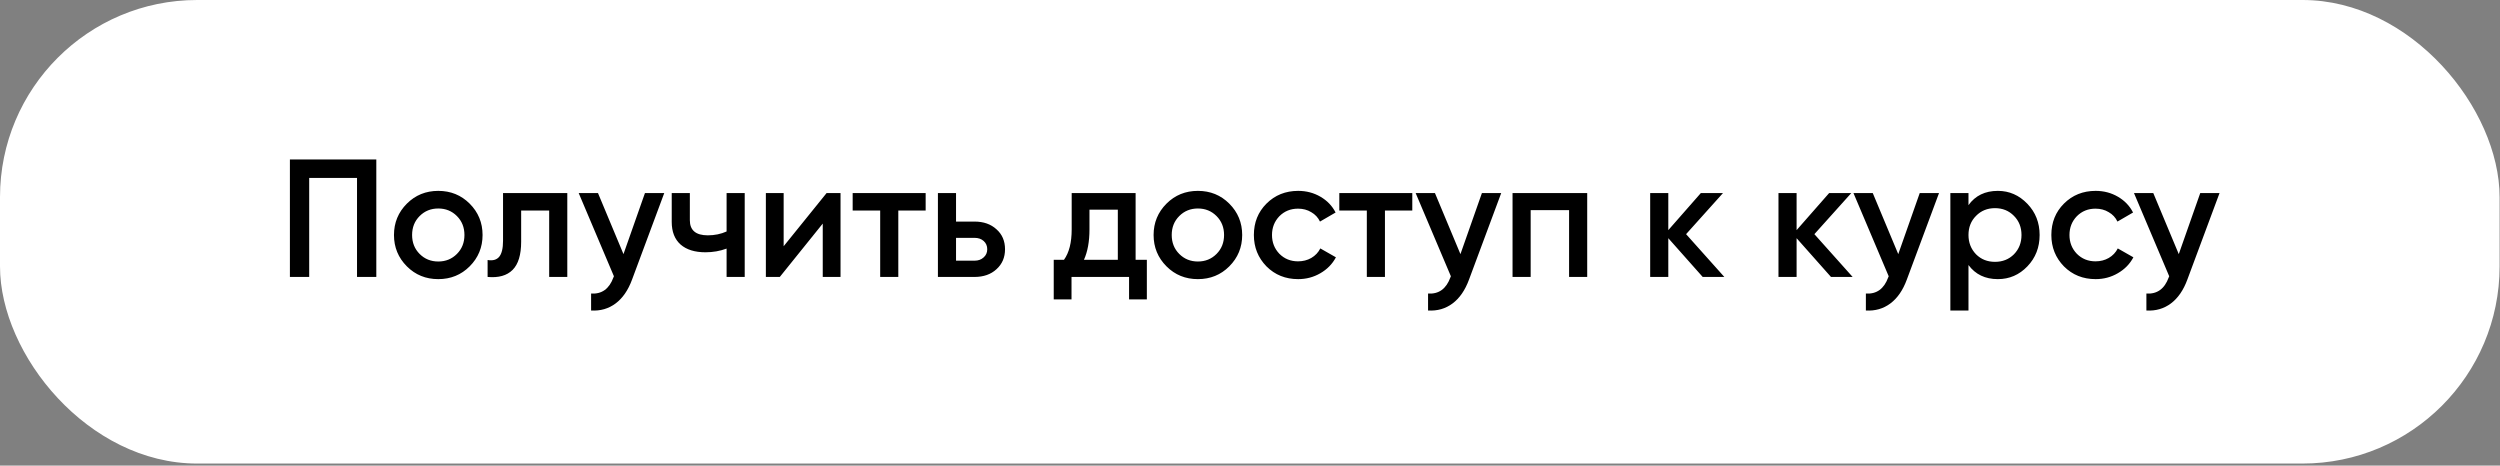<?xml version="1.0" encoding="UTF-8"?> <svg xmlns="http://www.w3.org/2000/svg" width="1192" height="222" viewBox="0 0 1192 222" fill="none"><rect x="0" y="0" width="1192" height="222" fill="#808080" stroke="none"/><rect width="1191.81" height="221.022" rx="94" fill="white"></rect><path d="M138.226 76.047H179.426V132.047H170.226V84.847H147.426V132.047H138.226V76.047ZM223.928 127.007C219.874 131.06 214.888 133.087 208.968 133.087C203.048 133.087 198.061 131.06 194.008 127.007C189.901 122.9 187.848 117.914 187.848 112.047C187.848 106.18 189.901 101.194 194.008 97.087C198.061 93.034 203.048 91.007 208.968 91.007C214.888 91.007 219.874 93.034 223.928 97.087C228.034 101.194 230.088 106.18 230.088 112.047C230.088 117.914 228.034 122.9 223.928 127.007ZM196.488 112.047C196.488 115.674 197.688 118.687 200.088 121.087C202.488 123.487 205.448 124.687 208.968 124.687C212.488 124.687 215.448 123.487 217.848 121.087C220.248 118.687 221.448 115.674 221.448 112.047C221.448 108.42 220.248 105.407 217.848 103.007C215.448 100.607 212.488 99.407 208.968 99.407C205.448 99.407 202.488 100.607 200.088 103.007C197.688 105.407 196.488 108.42 196.488 112.047ZM239.848 92.047H270.488V132.047H261.848V100.367H248.488V115.247C248.488 121.487 247.128 125.967 244.408 128.687C241.688 131.407 237.715 132.527 232.488 132.047V123.967C234.942 124.394 236.782 123.887 238.008 122.447C239.235 120.954 239.848 118.42 239.848 114.847V92.047ZM297.276 121.167L307.516 92.047H316.716L301.356 133.327C299.49 138.394 296.876 142.18 293.516 144.687C290.156 147.194 286.263 148.314 281.836 148.047V139.967C286.956 140.287 290.503 137.727 292.476 132.287L292.716 131.727L275.916 92.047H285.116L297.276 121.167ZM346.439 110.367V92.047H355.079V132.047H346.439V118.527C343.292 119.7 339.932 120.287 336.359 120.287C331.292 120.287 327.346 119.06 324.519 116.607C321.692 114.1 320.279 110.5 320.279 105.807V92.047H328.919V105.007C328.919 109.807 331.772 112.207 337.479 112.207C340.732 112.207 343.719 111.594 346.439 110.367ZM373.646 117.407L394.126 92.047H400.766V132.047H392.286V106.607L371.806 132.047H365.166V92.047H373.646V117.407ZM406.551 92.047H441.351V100.367H428.311V132.047H419.671V100.367H406.551V92.047ZM455.837 105.647H464.637C468.957 105.647 472.45 106.874 475.117 109.327C477.837 111.727 479.197 114.9 479.197 118.847C479.197 122.74 477.837 125.914 475.117 128.367C472.45 130.82 468.957 132.047 464.637 132.047H447.197V92.047H455.837V105.647ZM455.837 124.287H464.717C466.424 124.287 467.837 123.78 468.957 122.767C470.13 121.754 470.717 120.447 470.717 118.847C470.717 117.247 470.157 115.94 469.037 114.927C467.917 113.914 466.477 113.407 464.717 113.407H455.837V124.287ZM541.459 92.047V123.887H546.819V142.767H538.339V132.047H510.899V142.767H502.419V123.887H507.299C509.753 120.474 510.979 115.647 510.979 109.407V92.047H541.459ZM516.819 123.887H532.979V99.967H519.459V109.407C519.459 115.167 518.579 119.994 516.819 123.887ZM586.115 127.007C582.062 131.06 577.075 133.087 571.155 133.087C565.235 133.087 560.248 131.06 556.195 127.007C552.088 122.9 550.035 117.914 550.035 112.047C550.035 106.18 552.088 101.194 556.195 97.087C560.248 93.034 565.235 91.007 571.155 91.007C577.075 91.007 582.062 93.034 586.115 97.087C590.222 101.194 592.275 106.18 592.275 112.047C592.275 117.914 590.222 122.9 586.115 127.007ZM558.675 112.047C558.675 115.674 559.875 118.687 562.275 121.087C564.675 123.487 567.635 124.687 571.155 124.687C574.675 124.687 577.635 123.487 580.035 121.087C582.435 118.687 583.635 115.674 583.635 112.047C583.635 108.42 582.435 105.407 580.035 103.007C577.635 100.607 574.675 99.407 571.155 99.407C567.635 99.407 564.675 100.607 562.275 103.007C559.875 105.407 558.675 108.42 558.675 112.047ZM618.968 133.087C612.941 133.087 607.901 131.06 603.848 127.007C599.848 122.9 597.848 117.914 597.848 112.047C597.848 106.074 599.848 101.087 603.848 97.087C607.901 93.034 612.941 91.007 618.968 91.007C622.861 91.007 626.408 91.94 629.608 93.807C632.808 95.674 635.208 98.18 636.808 101.327L629.368 105.647C628.461 103.727 627.074 102.234 625.208 101.167C623.394 100.047 621.288 99.487 618.888 99.487C615.368 99.487 612.408 100.687 610.008 103.087C607.661 105.54 606.488 108.527 606.488 112.047C606.488 115.567 607.661 118.554 610.008 121.007C612.408 123.407 615.368 124.607 618.888 124.607C621.234 124.607 623.341 124.074 625.208 123.007C627.128 121.887 628.568 120.367 629.528 118.447L636.968 122.687C635.261 125.887 632.781 128.42 629.528 130.287C626.328 132.154 622.808 133.087 618.968 133.087ZM638.582 92.047H673.382V100.367H660.342V132.047H651.702V100.367H638.582V92.047ZM696.339 121.167L706.579 92.047H715.779L700.419 133.327C698.552 138.394 695.939 142.18 692.579 144.687C689.219 147.194 685.326 148.314 680.899 148.047V139.967C686.019 140.287 689.566 137.727 691.539 132.287L691.779 131.727L674.979 92.047H684.179L696.339 121.167ZM721.181 92.047H756.781V132.047H748.141V100.207H729.821V132.047H721.181V92.047ZM803.926 111.647L822.166 132.047H811.846L795.446 113.567V132.047H786.806V92.047H795.446V109.727L810.966 92.047H821.526L803.926 111.647ZM865.098 111.647L883.338 132.047H873.018L856.618 113.567V132.047H847.978V92.047H856.618V109.727L872.138 92.047H882.698L865.098 111.647ZM905.089 121.167L915.329 92.047H924.529L909.169 133.327C907.302 138.394 904.689 142.18 901.329 144.687C897.969 147.194 894.076 148.314 889.649 148.047V139.967C894.769 140.287 898.316 137.727 900.289 132.287L900.529 131.727L883.729 92.047H892.929L905.089 121.167ZM952.571 91.007C958.011 91.007 962.705 93.06 966.651 97.167C970.545 101.22 972.491 106.18 972.491 112.047C972.491 117.967 970.545 122.954 966.651 127.007C962.758 131.06 958.065 133.087 952.571 133.087C946.545 133.087 941.878 130.847 938.571 126.367V148.047H929.931V92.047H938.571V97.807C941.825 93.273 946.491 91.007 952.571 91.007ZM942.171 121.247C944.571 123.647 947.585 124.847 951.211 124.847C954.838 124.847 957.851 123.647 960.251 121.247C962.651 118.794 963.851 115.727 963.851 112.047C963.851 108.367 962.651 105.327 960.251 102.927C957.851 100.474 954.838 99.247 951.211 99.247C947.585 99.247 944.571 100.474 942.171 102.927C939.771 105.327 938.571 108.367 938.571 112.047C938.571 115.674 939.771 118.74 942.171 121.247ZM999.202 133.087C993.175 133.087 988.135 131.06 984.082 127.007C980.082 122.9 978.082 117.914 978.082 112.047C978.082 106.074 980.082 101.087 984.082 97.087C988.135 93.034 993.175 91.007 999.202 91.007C1003.1 91.007 1006.64 91.94 1009.84 93.807C1013.04 95.674 1015.44 98.18 1017.04 101.327L1009.6 105.647C1008.7 103.727 1007.31 102.234 1005.44 101.167C1003.63 100.047 1001.52 99.487 999.122 99.487C995.602 99.487 992.642 100.687 990.242 103.087C987.895 105.54 986.722 108.527 986.722 112.047C986.722 115.567 987.895 118.554 990.242 121.007C992.642 123.407 995.602 124.607 999.122 124.607C1001.47 124.607 1003.58 124.074 1005.44 123.007C1007.36 121.887 1008.8 120.367 1009.76 118.447L1017.2 122.687C1015.5 125.887 1013.02 128.42 1009.76 130.287C1006.56 132.154 1003.04 133.087 999.202 133.087ZM1038.84 121.167L1049.08 92.047H1058.28L1042.92 133.327C1041.05 138.394 1038.44 142.18 1035.08 144.687C1031.72 147.194 1027.83 148.314 1023.4 148.047V139.967C1028.52 140.287 1032.07 137.727 1034.04 132.287L1034.28 131.727L1017.48 92.047H1026.68L1038.84 121.167Z" fill="black"></path></svg> 